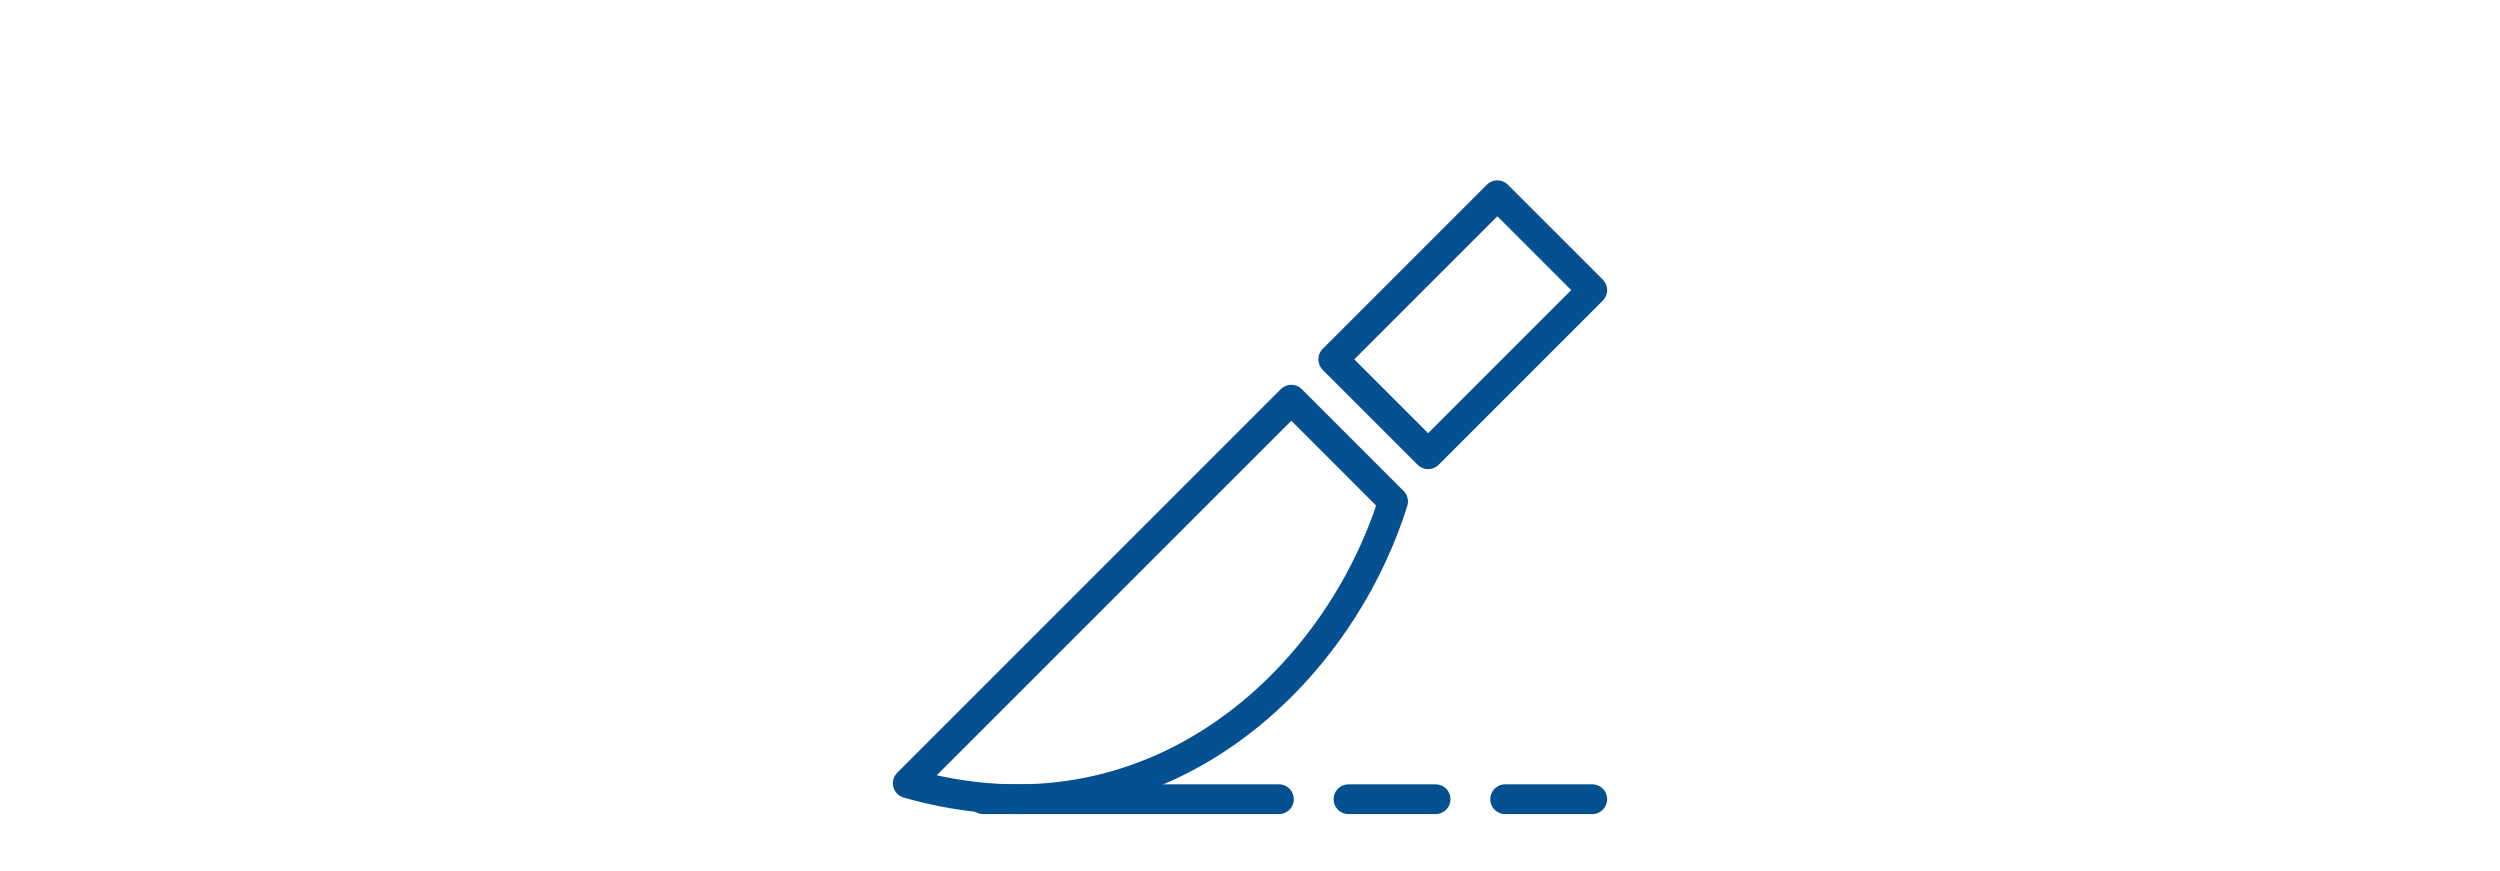 <svg xmlns="http://www.w3.org/2000/svg" width="336" height="117" viewBox="0 0 336 117"><g transform="translate(-243 -4583)"><rect width="336" height="117" transform="translate(243 4583)" fill="none"/><g transform="translate(-874.382 4414.079)"><path d="M1304.613,309.591c-7.571,24.15-32.372,47.273-65.232,37.873l51.552-51.552,13.679,13.679Z" transform="translate(0 -73.272)" fill="none" stroke="#045091" stroke-linecap="round" stroke-linejoin="round" stroke-width="4"/><path d="M1449.059,217.219l22.059-22.059,12.753,12.752-22.059,22.059-12.753-12.753Z" transform="translate(-152.489 0)" fill="none" stroke="#045091" stroke-linecap="round" stroke-linejoin="round" stroke-width="4"/><line x2="39.752" transform="translate(1249.518 276.333)" fill="none" stroke="#045091" stroke-linecap="round" stroke-linejoin="round" stroke-width="4"/><line x2="11.707" transform="translate(1298.618 276.335)" fill="none" stroke="#045091" stroke-linecap="round" stroke-linejoin="round" stroke-width="4"/><line x2="11.707" transform="translate(1319.674 276.335)" fill="none" stroke="#045091" stroke-linecap="round" stroke-linejoin="round" stroke-width="4"/></g></g></svg>